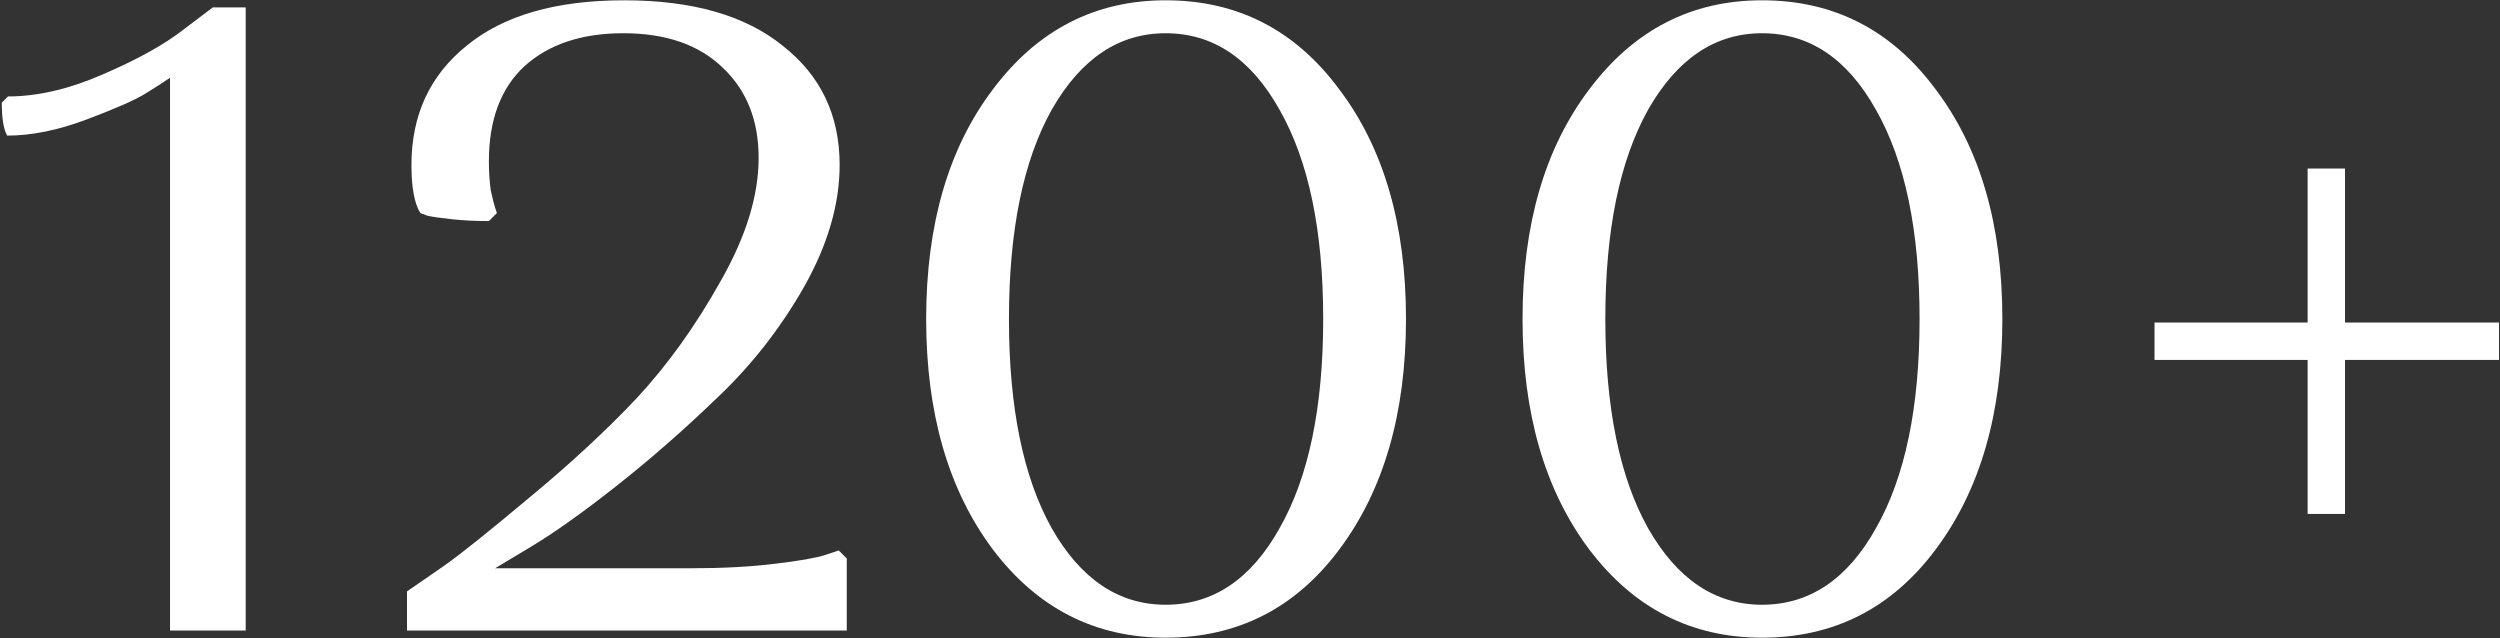 <?xml version="1.0" encoding="UTF-8"?> <svg xmlns="http://www.w3.org/2000/svg" width="337" height="86" viewBox="0 0 337 86" fill="none"><rect x="0" y="0" width="337" height="86" fill="#333333" stroke="none"/> <path d="M22.92 85V10.48C22.12 11.04 21 11.76 19.56 12.64C18.12 13.52 15.48 14.68 11.64 16.12C7.8 17.56 4.24 18.28 0.96 18.28C0.48 17.4 0.24 15.92 0.24 13.84L1.08 13C5.08 13 9.36 12 13.92 10C18.56 8 22.16 6 24.72 4L28.68 1H33.12V85H22.92ZM113.183 22.24C113.183 27.52 111.583 33 108.383 38.68C105.183 44.28 101.303 49.24 96.743 53.56C92.263 57.88 87.743 61.84 83.183 65.44C78.623 69.04 74.743 71.8 71.543 73.72L66.743 76.6H93.263C97.423 76.6 101.143 76.4 104.423 76C107.783 75.6 110.063 75.2 111.263 74.8L113.063 74.2L114.143 75.28V85H54.863V79.72C56.143 78.84 57.823 77.68 59.903 76.24C62.063 74.72 65.863 71.68 71.303 67.12C76.823 62.56 81.663 58.08 85.823 53.68C89.983 49.2 93.743 43.96 97.103 37.96C100.543 31.96 102.263 26.4 102.263 21.28C102.263 16.24 100.663 12.2 97.463 9.16C94.263 6.04 89.783 4.48 84.023 4.48C78.423 4.48 73.983 5.96 70.703 8.92C67.503 11.88 65.903 16.16 65.903 21.76C65.903 23.12 65.983 24.4 66.143 25.6C66.383 26.72 66.583 27.52 66.743 28L66.983 28.72L65.903 29.8C64.143 29.8 62.503 29.72 60.983 29.56C59.463 29.4 58.343 29.24 57.623 29.08L56.663 28.72C55.863 27.44 55.463 25.28 55.463 22.24C55.463 15.52 57.943 10.16 62.903 6.16C67.863 2.08 74.943 0.04 84.143 0.04C93.343 0.04 100.463 2.08 105.503 6.16C110.623 10.16 113.183 15.52 113.183 22.24ZM133.847 74.08C127.847 66.08 124.847 55.72 124.847 43C124.847 30.28 127.847 19.96 133.847 12.04C139.847 4.04 147.607 0.04 157.127 0.04C166.807 0.04 174.607 4.04 180.527 12.04C186.527 19.96 189.527 30.28 189.527 43C189.527 55.72 186.527 66.08 180.527 74.08C174.607 82 166.807 85.96 157.127 85.96C147.607 85.96 139.847 82 133.847 74.08ZM141.767 14.8C137.927 21.68 136.007 31.08 136.007 43C136.007 54.92 137.927 64.32 141.767 71.2C145.687 78.08 150.807 81.52 157.127 81.52C163.527 81.52 168.647 78.08 172.487 71.2C176.407 64.32 178.367 54.92 178.367 43C178.367 31.08 176.407 21.68 172.487 14.8C168.647 7.92 163.527 4.48 157.127 4.48C150.807 4.48 145.687 7.92 141.767 14.8ZM214.238 74.08C208.238 66.08 205.238 55.72 205.238 43C205.238 30.28 208.238 19.96 214.238 12.04C220.238 4.04 227.998 0.04 237.518 0.04C247.198 0.04 254.998 4.04 260.918 12.04C266.918 19.96 269.918 30.28 269.918 43C269.918 55.72 266.918 66.08 260.918 74.08C254.998 82 247.198 85.96 237.518 85.96C227.998 85.96 220.238 82 214.238 74.08ZM222.158 14.8C218.318 21.68 216.398 31.08 216.398 43C216.398 54.92 218.318 64.32 222.158 71.2C226.078 78.08 231.198 81.52 237.518 81.52C243.918 81.52 249.038 78.08 252.878 71.2C256.798 64.32 258.758 54.92 258.758 43C258.758 31.08 256.798 21.68 252.878 14.8C249.038 7.92 243.918 4.48 237.518 4.48C231.198 4.48 226.078 7.92 222.158 14.8ZM290.428 48.52V43.48H311.068V22.72H316.108V43.48H336.868V48.52H316.108V69.28H311.068V48.52H290.428Z" fill="white"></path> </svg> 